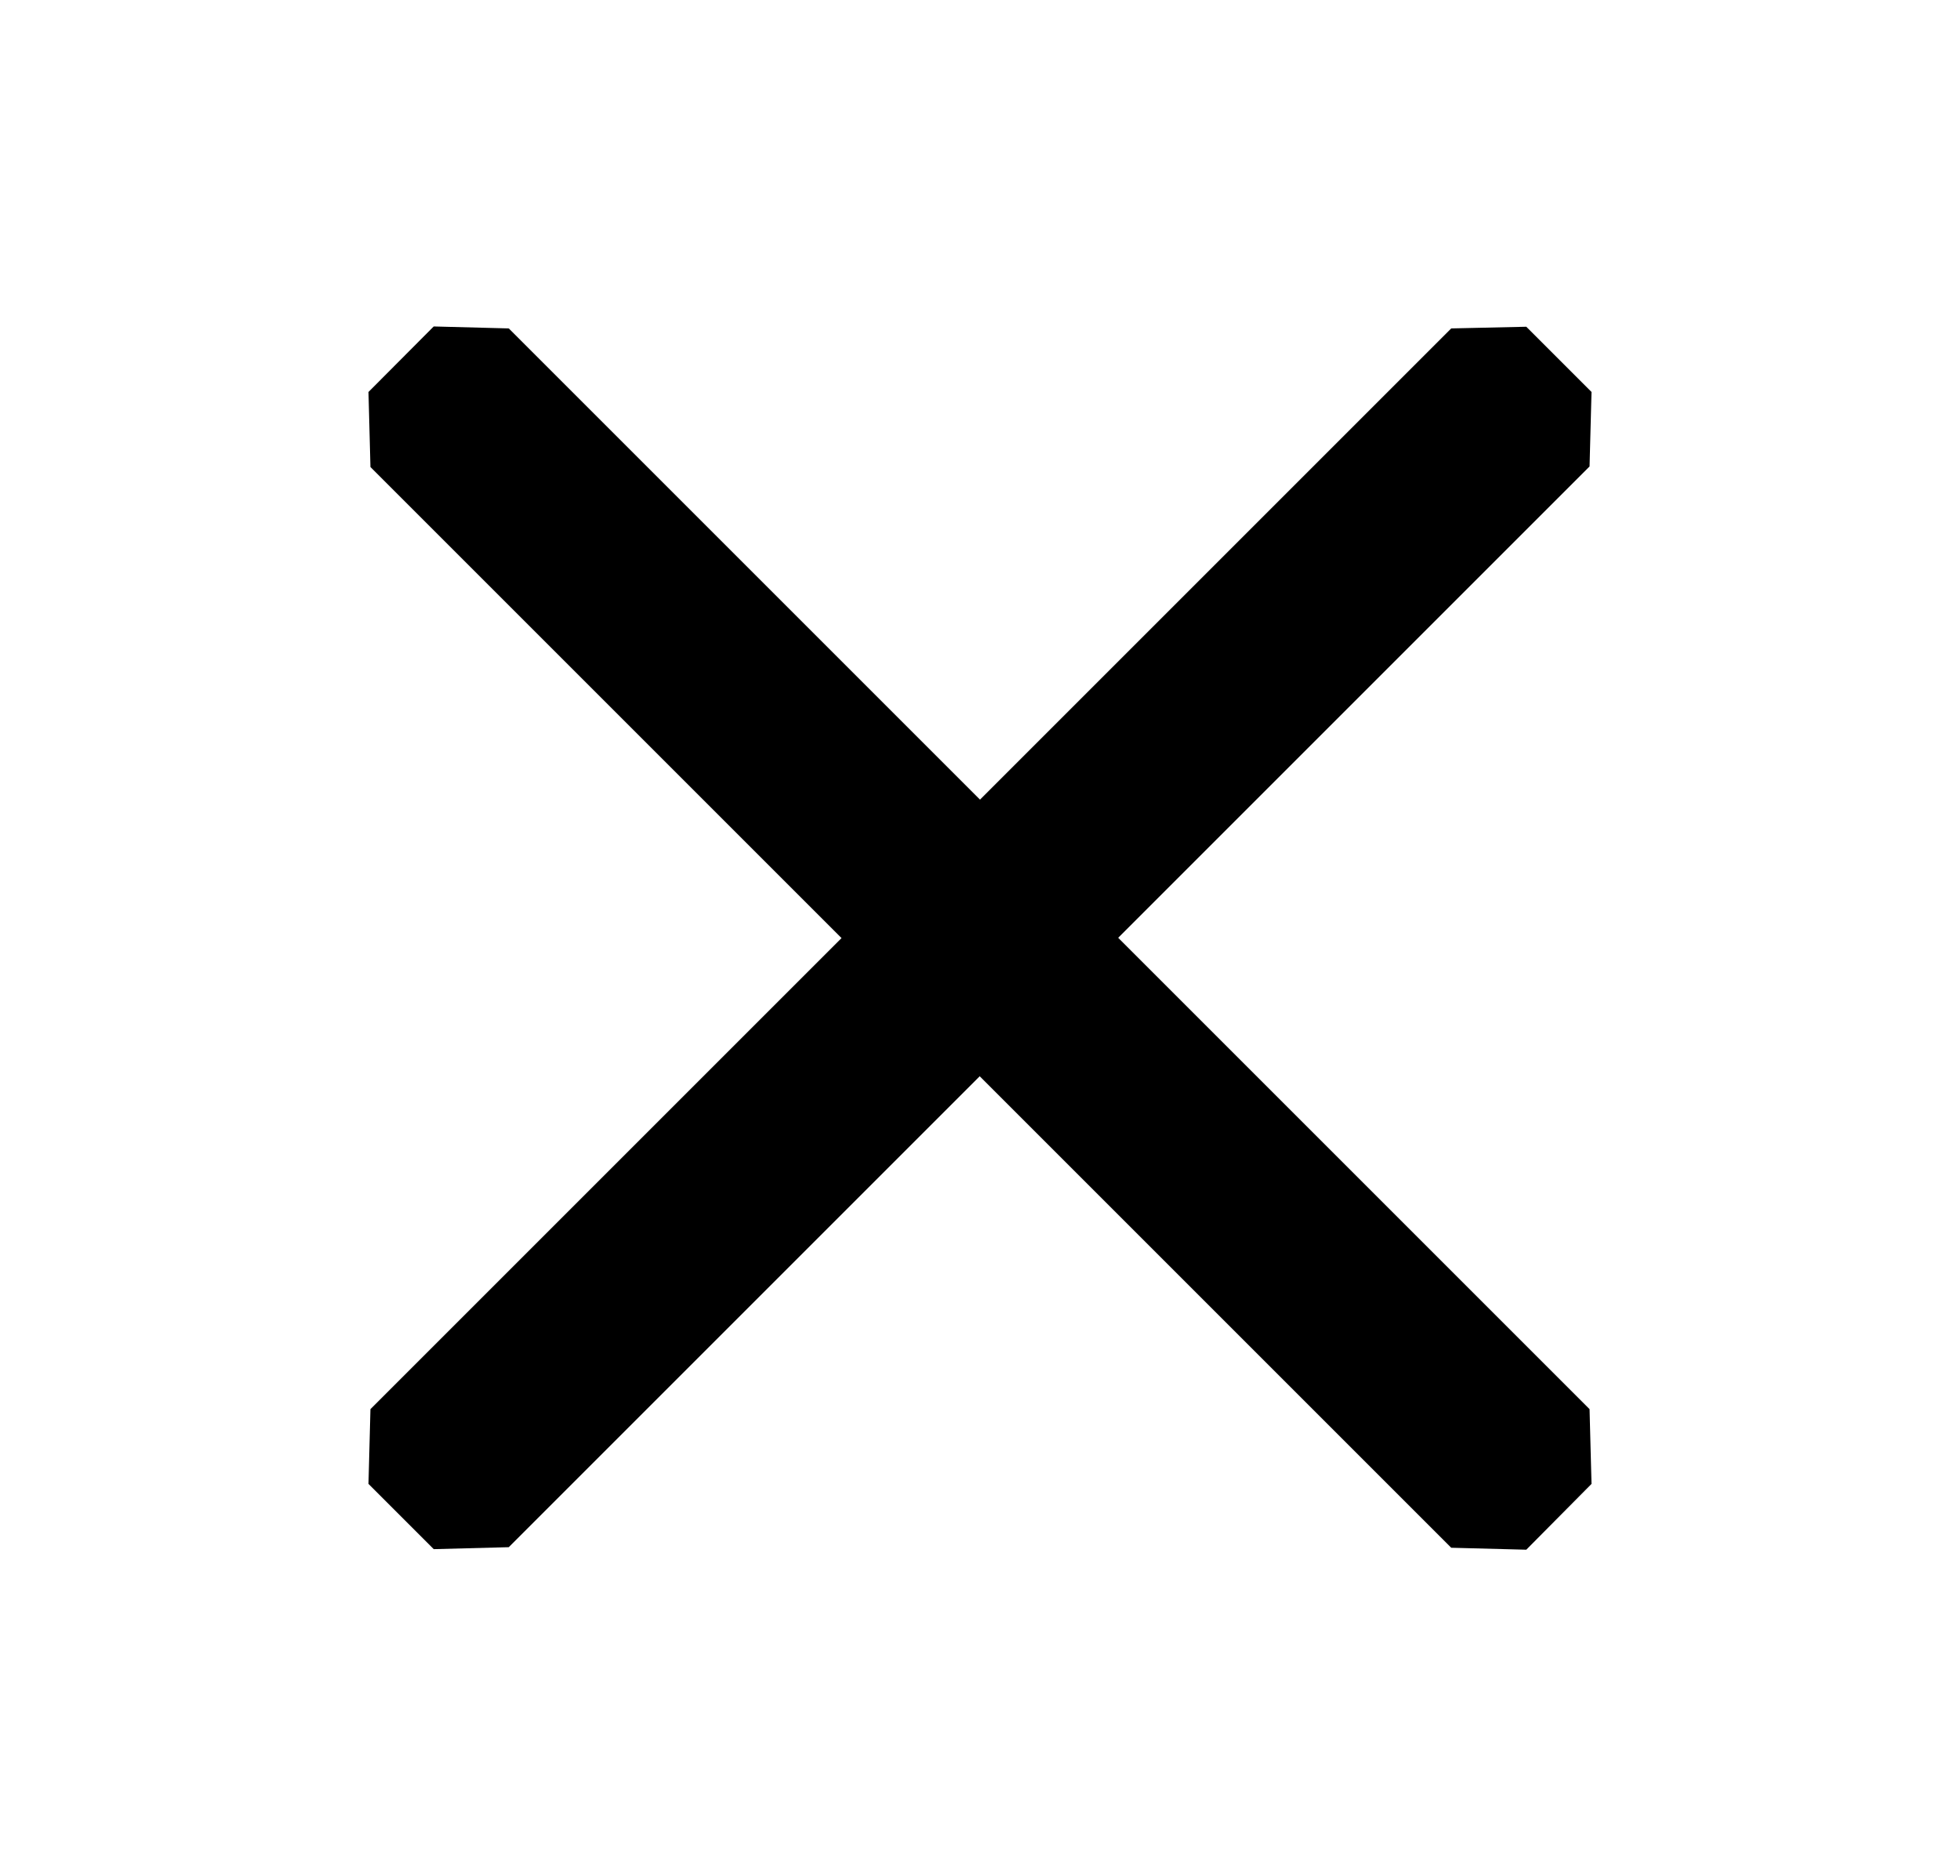 <svg id="Layer_1" data-name="Layer 1" xmlns="http://www.w3.org/2000/svg" viewBox="0 0 70 67"><title>Artboard 8</title><path d="M56.77,50.33l-38.6-38.6-2.68-.07L13.16,14l.07,2.68,38.6,38.6,2.68.07L56.84,53Z"/><path d="M51.83,11.73l-38.6,38.6L13.16,53l2.33,2.33,2.68-.07,38.6-38.6L56.84,14l-2.33-2.33Z"/></svg>